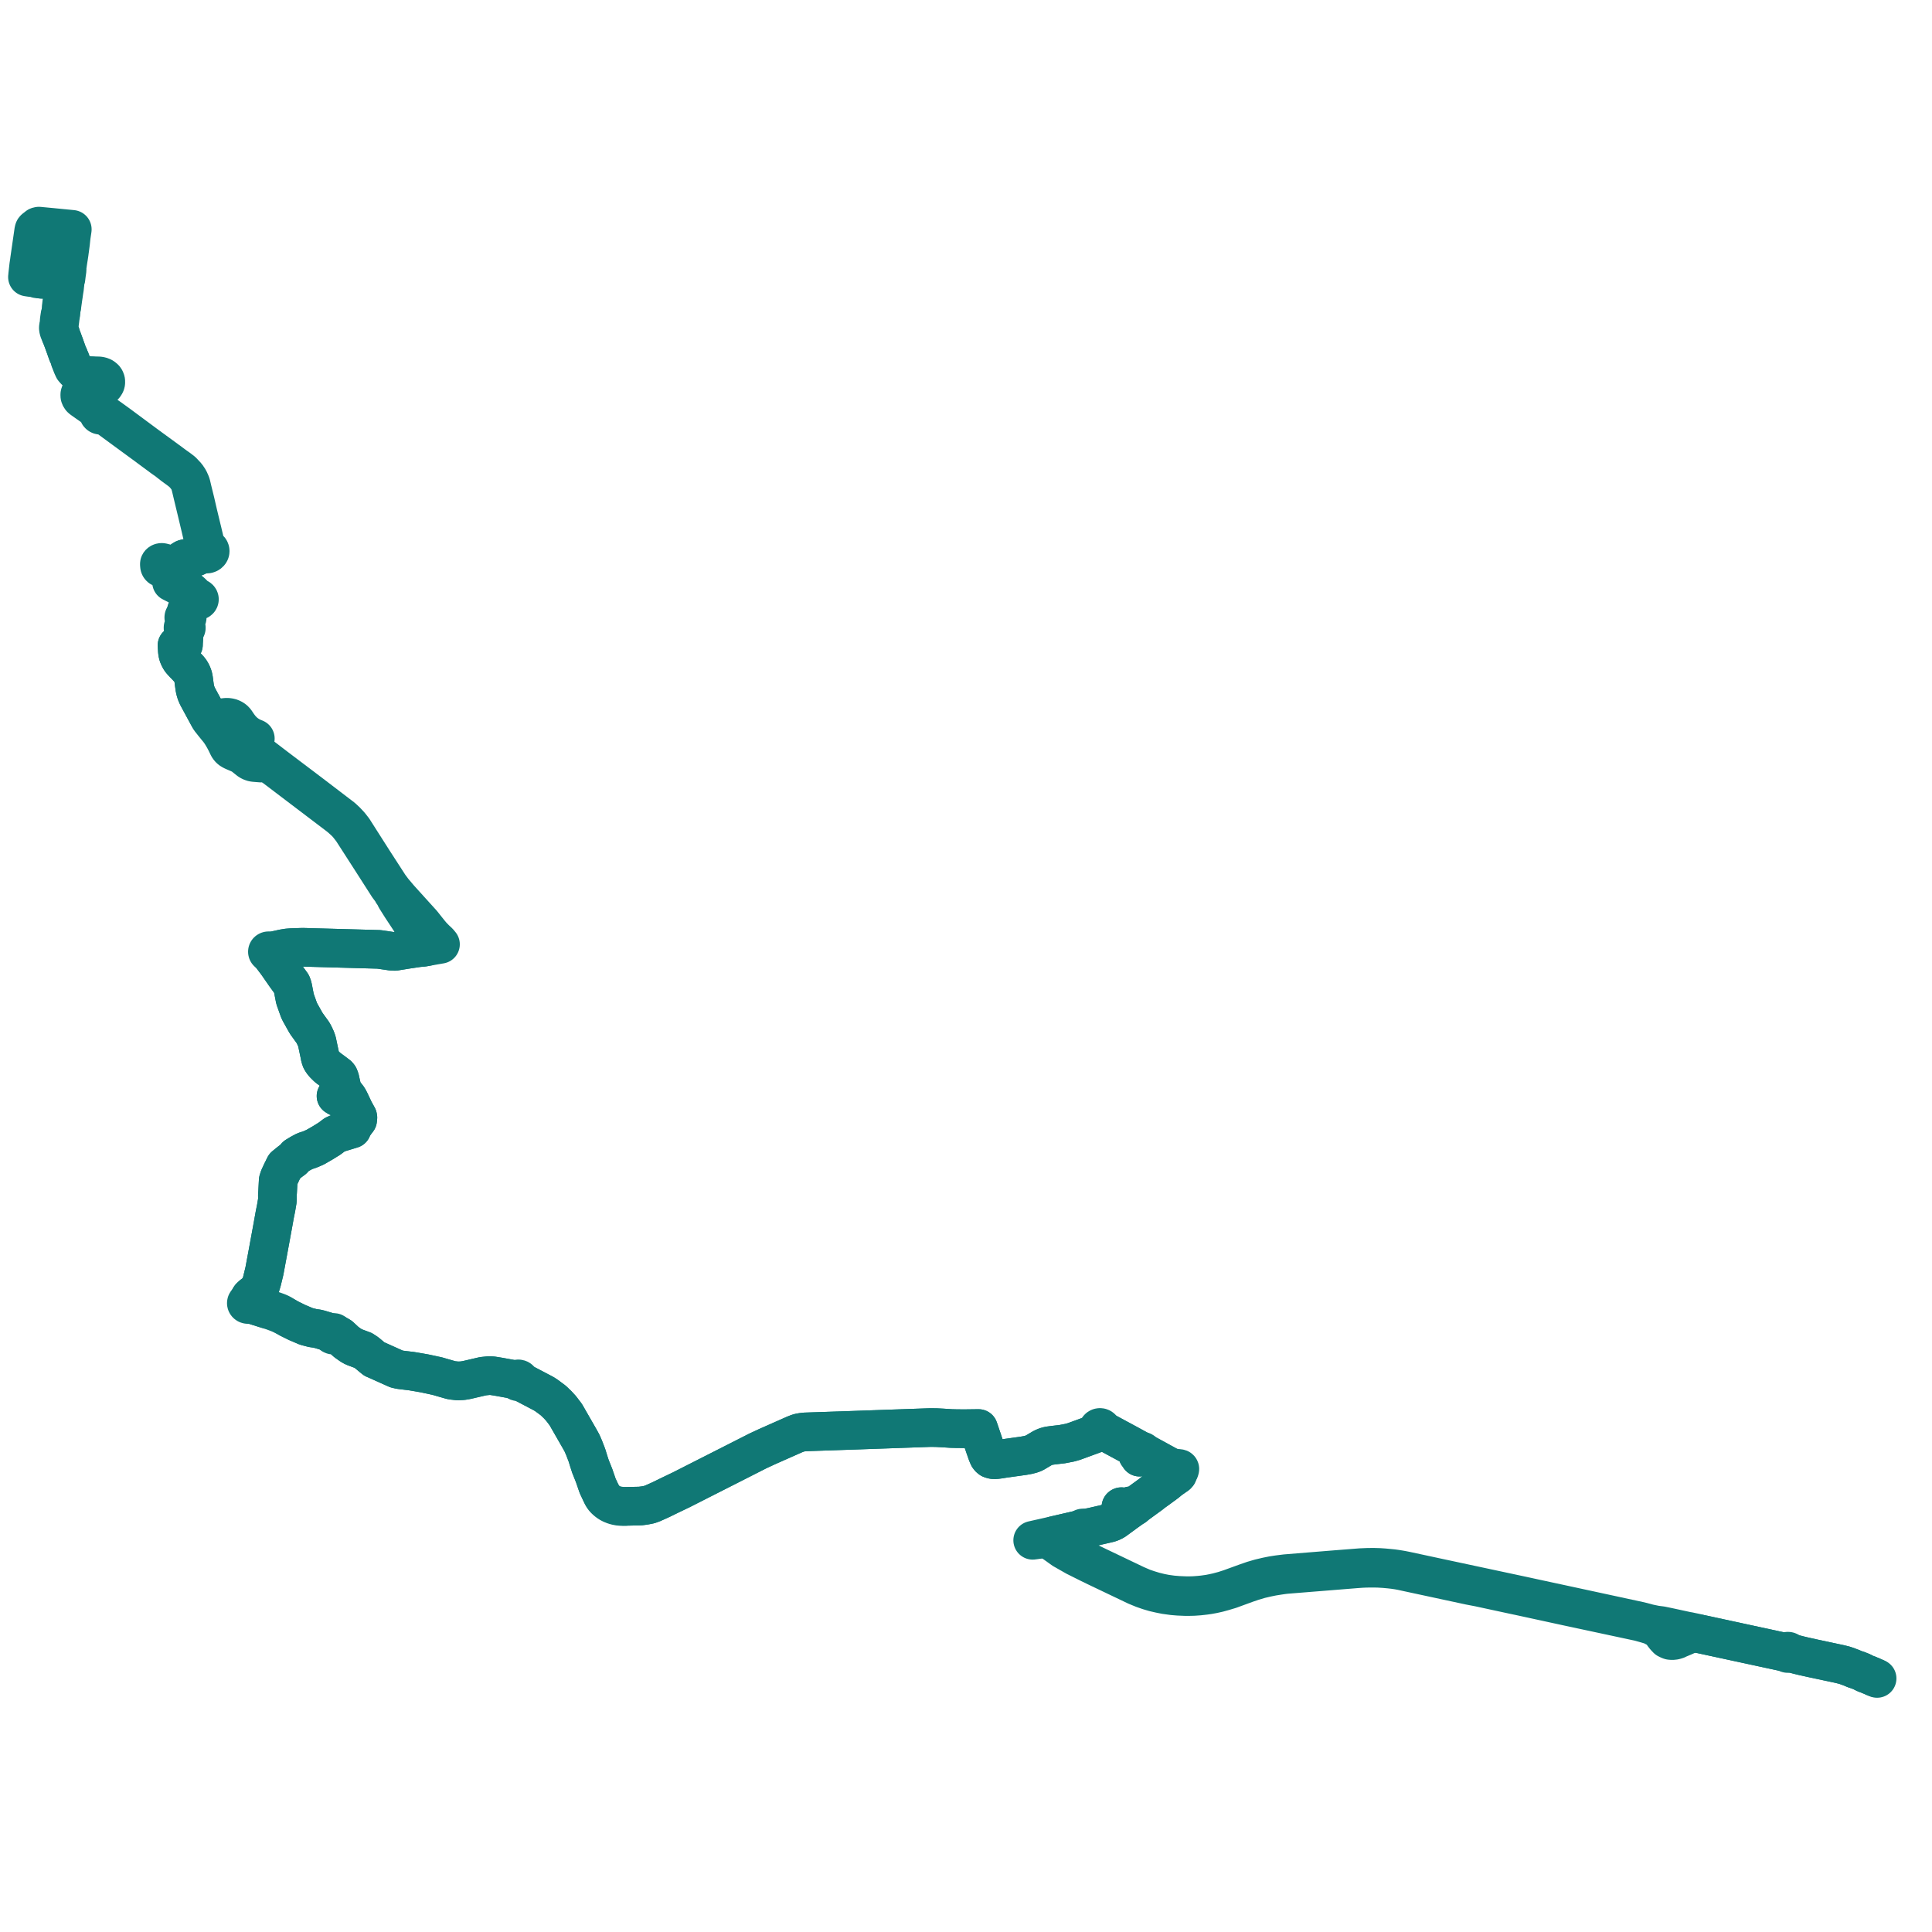     
<svg width="1407.796" height="1407.796" version="1.1"
     xmlns="http://www.w3.org/2000/svg">

  <title>Plan de ligne</title>
  <desc>Du 2025-01-06 au 9999-01-01</desc>

<path d='M 30.039 203.454 L 27.001 203.145 L 25.836 202.612 L 23.052 202.308 L 21.712 202.138 L 20 201.87 L 20.09 201.285 L 20.122 200.628 L 20.137 200.406 L 20.344 198.57 L 20.721 195.227 L 20.931 193.369 L 21.391 190.353 L 21.523 189.241 L 21.566 188.947 L 21.592 188.764 L 21.7 188.018 L 22.871 179.905 L 22.932 179.482 L 23.216 177.518 L 23.829 173.271 L 23.889 172.858 L 24.238 170.439 L 24.436 169.067 L 24.599 167.937 L 24.725 167.517 L 24.882 167.113 L 25.294 166.66 L 25.815 166.282 L 27.091 165.268 L 27.421 164.999 L 27.857 164.855 L 28.376 164.769 L 28.699 164.8 L 28.898 164.819 L 31.608 165.077 L 32.384 165.151 L 32.697 165.181 L 33.865 165.293 L 35.78 165.475 L 36.583 165.551 L 37.049 165.592 L 38.019 165.684 L 38.75 165.76 L 44.179 166.291 L 45.104 166.388 L 46.13 166.482 L 46.738 166.541 L 49.069 166.769 L 50.696 166.928 L 51.045 166.962 L 51.314 166.988 L 52.681 167.122 L 52.532 168.197 L 52.506 168.38 L 51.923 172.234 L 51.87 172.722 L 51.731 174.009 L 51.529 175.882 L 51.466 176.526 L 51.267 178.111 L 50.777 181.885 L 50.687 182.496 L 50.598 183.095 L 50.503 183.892 L 50.444 184.388 L 49.97 187.532 L 50.503 183.892 L 50.444 184.388 L 49.97 187.532 L 49.866 188.127 L 49.328 191.619 L 48.884 194.769 L 48.849 195.008 L 48.771 195.561 L 48.882 196.136 L 48.908 196.478 L 48.909 196.595 L 48.885 196.76 L 48.427 199.998 L 48.137 202.344 L 48.116 202.501 L 48.094 202.785 L 47.973 203.092 L 47.673 203.405 L 47.619 203.792 L 47.589 204.009 L 47.582 204.057 L 47.505 204.575 L 47.512 205.263 L 47.463 205.612 L 47.437 205.855 L 46.992 210.016 L 46.673 211.915 L 46.385 213.954 L 46.377 214.01 L 46.324 214.447 L 45.92 217.103 L 45.396 220.864 L 45.301 221.541 L 45.059 223.285 L 44.97 223.655 L 44.829 224.015 L 44.217 228.363 L 44.269 228.849 L 44.227 229.287 L 43.907 231.312 L 43.62 233.77 L 43.477 234.603 L 43.211 235.432 L 42.997 236.864 L 42.91 237.311 L 42.918 238.795 L 43.016 239.739 L 43.21 240.527 L 43.667 241.81 L 44.041 242.664 L 44.078 242.788 L 44.239 243.335 L 44.391 243.794 L 44.429 244.004 L 44.488 244.338 L 44.587 244.895 L 45.35 246.828 L 46.787 250.721 L 47.099 251.574 L 49.161 257.388 L 49.26 257.666 L 49.502 258.2 L 50.226 259.743 L 50.314 259.992 L 50.906 261.693 L 51.413 262.435 L 53.274 267.301 L 53.468 267.808 L 54.091 268.749 L 54.825 269.551 L 55.684 270.489 L 57.687 271.96 L 59.606 272.823 L 61.766 273.278 L 64.386 273.592 L 66.707 273.726 L 67.494 273.711 L 68.654 273.812 L 71.785 273.89 L 72.561 273.969 L 73.323 274.128 L 74.153 274.381 L 74.845 274.703 L 75.559 275.225 L 76.203 275.792 L 76.613 276.371 L 76.884 276.973 L 77.055 277.533 L 77.11 278.249 L 77.061 279.013 L 76.851 279.709 L 76.498 280.359 L 76.021 281.009 L 75.313 281.597 L 74.391 282.152 L 73.552 282.435 L 71.137 283.022 L 66.48 283.952 L 65.629 284.123 L 62.788 284.708 L 62.174 284.936 L 61.579 285.289 L 60.976 285.69 L 60.276 286.409 L 59.862 287.172 L 59.694 288.036 L 59.709 288.723 L 59.861 289.335 L 60.15 289.947 L 60.705 290.633 L 63.409 292.574 L 69.15 296.655 L 71.798 299.008 L 72.668 299.687 L 73.044 299.98 L 73.46 299.95 L 73.872 300.005 L 74.254 300.143 L 74.57 300.347 L 74.815 300.609 L 74.972 300.91 L 75.034 301.254 L 74.982 301.599 L 75.356 301.783 L 77.048 302.613 L 77.636 302.967 L 77.962 303.164 L 80.218 304.734 L 86.413 309.215 L 107.797 325.07 L 108.665 325.682 L 109.652 326.422 L 110.247 326.856 L 112.932 328.812 L 116.726 331.576 L 119.242 333.409 L 119.684 333.731 L 120.826 334.563 L 122.05 335.49 L 123.023 336.164 L 123.829 336.767 L 124.58 337.334 L 125.03 337.664 L 126.327 338.634 L 127.657 339.608 L 130.281 341.47 L 131.585 342.472 L 132.751 343.359 L 133.067 343.661 L 135.994 346.784 L 137.749 349.392 L 138.468 350.994 L 138.911 351.983 L 139.296 353.072 L 140.325 357.432 L 141.783 363.344 L 142.383 365.78 L 143.709 371.584 L 144.322 374.221 L 144.513 375.013 L 144.688 375.739 L 146.693 384.074 L 146.987 385.296 L 147.341 386.703 L 148.436 391.346 L 149.77 396.998 L 149.855 397.293 L 149.972 397.717 L 150.174 398.27 L 150.666 399.029 L 150.796 399.221 L 150.952 399.42 L 151.247 399.482 L 151.642 399.607 L 152.008 399.78 L 152.336 399.999 L 152.617 400.256 L 152.845 400.545 L 153.014 400.861 L 153.12 401.193 L 153.16 401.577 L 153.138 401.763 L 153.116 401.96 L 152.989 402.331 L 152.783 402.679 L 152.506 402.991 L 152.165 403.259 L 151.876 403.426 L 151.195 403.666 L 150.581 403.745 L 149.962 403.708 L 149.584 403.627 L 149.226 403.501 L 148.893 403.336 L 148.654 403.2 L 148.272 403.234 L 147.699 403.237 L 146.272 404.032 L 143.574 405.422 L 143.115 405.65 L 142.499 405.906 L 141.87 406.107 L 139.308 406.48 L 138.806 406.554 L 135.826 406.847 L 134.916 407.013 L 134.226 407.25 L 133.784 407.467 L 133.292 407.804 L 132.586 408.58 L 132.414 408.769 L 132.084 409.251 L 131.726 410.087 L 131.548 410.599 L 131.428 410.945 L 130.819 412.947 L 130.566 413.62 L 130.207 414.193 L 130.032 414.62 L 129.787 415.274 L 129.273 416.652 L 128.7 418.116 L 128.691 418.579 L 128.193 420.024 L 127.58 421.126 L 127.378 421.428 L 127.077 421.88 L 126.524 422.707 L 126.571 423.176 L 126.595 423.407 L 126.655 423.638 L 126.782 423.856 L 126.944 424.073 L 127.152 424.273 L 127.417 424.485 L 127.975 424.838 L 128.569 425.202 L 135.232 428.6 L 136.27 429.188 L 137.227 429.798 L 138.171 430.475 L 139.061 431.196 L 140.144 432.196 L 140.529 432.586 L 141.175 433.24 L 142.925 435.071 L 143.142 435.241 L 143.344 435.36 L 143.531 435.467 L 143.753 435.555 L 143.995 435.631 L 144.185 435.687 L 144.508 435.748 L 144.803 435.878 L 145.044 436.066 L 145.215 436.3 L 145.303 436.562 L 145.307 436.784 L 145.252 437.002 L 145.069 437.289 L 144.784 437.515 L 144.425 437.656 L 144.059 437.699 L 143.693 437.652 L 143.262 437.72 L 142.423 437.851 L 140.799 439.083 L 140.344 439.428 L 138.725 440.742 L 137.749 441.789 L 137.516 442.065 L 136.916 442.896 L 136.192 444.147 L 135.739 445.41 L 135.605 446.389 L 135.685 448.211 L 135.985 449.177 L 136.144 449.316 L 136.27 449.476 L 136.355 449.652 L 136.404 449.931 L 136.356 450.211 L 136.214 450.469 L 136.011 450.669 L 135.752 450.82 L 135.423 451.586 L 135.319 451.885 L 134.924 453.104 L 134.794 454.383 L 134.8 454.956 L 134.871 455.466 L 134.97 455.817 L 135.04 456.064 L 135.377 456.741 L 135.537 456.885 L 135.659 457.051 L 135.759 457.322 L 135.76 457.604 L 135.661 457.874 L 135.501 458.083 L 135.281 458.252 L 135.016 458.373 L 134.375 459.805 L 134.201 461 L 133.992 464.247 L 133.722 468.442 L 133.681 469.798 L 128.981 470.277 L 129.12 472.379 L 129.225 474.147 L 129.318 475.002 L 129.408 475.681 L 129.6 476.564 L 129.867 477.527 L 130.393 478.771 L 130.902 479.786 L 131.454 480.706 L 132.083 481.553 L 133.115 482.708 L 135.697 485.383 L 136.587 486.342 L 137.656 487.485 L 138.509 488.548 L 139.062 489.392 L 139.611 490.328 L 140.132 491.509 L 140.535 492.557 L 140.832 493.612 L 141.056 494.821 L 141.266 496.347 L 141.444 497.773 L 141.901 501.094 L 142.325 503.081 L 142.929 505.081 L 143.887 507.311 L 147.596 514.178 L 148.355 515.577 L 151.374 521.146 L 152.539 523.281 L 152.763 523.612 L 154.081 523.609 L 154.912 523.632 L 155.85 523.603 L 158.066 523.482 L 162.286 522.959 L 162.926 522.881 L 163.663 522.792 L 164.147 522.733 L 164.474 522.694 L 165.071 522.659 L 165.889 522.684 L 166.386 522.723 L 167.657 522.964 L 168.438 523.212 L 169.326 523.637 L 169.895 523.96 L 170.513 524.392 L 171.11 524.938 L 171.777 525.738 L 172.609 526.998 L 173.752 528.65 L 174.846 530.111 L 176.182 531.699 L 177.396 532.873 L 178.306 533.708 L 179.549 534.692 L 181.254 535.849 L 183.407 537.034 L 183.908 537.254 L 186.051 538.142 L 185.861 538.646 L 184.492 544.852 L 184.482 545.219 L 184.597 545.602 L 184.768 545.893 L 185.07 546.209 L 189.012 549.783 L 200.639 558.689 L 209.846 565.65 L 216.208 570.461 L 219.06 572.617 L 229.157 580.27 L 249.443 595.765 L 252.015 598.145 L 254.839 601.123 L 257.497 604.51 L 271.962 627.219 L 283.743 645.439 L 286.51 649.147 L 291.075 654.545 L 293.358 657.068 L 307.657 672.872 L 312.787 679.334 L 314.904 681.854 L 317.396 684.402 L 318.444 685.37 L 319.613 686.45 L 320.97 688.092 L 319.106 688.414 L 318.487 688.522 L 317.586 688.678 L 315.894 688.972 L 310.935 689.831 L 308.282 690.291 L 306.43 690.436 L 304.45 690.644 L 296.635 691.805 L 287.712 693.241 L 285.319 693.128 L 276.157 691.785 L 267.7 691.551 L 245.442 690.935 L 244.984 690.922 L 230.422 690.519 L 222.995 690.313 L 220.554 690.246 L 212.376 690.501 L 209.426 690.741 L 206.401 691.242 L 198.732 692.933 L 197.41 693.401 L 196.548 693.732 L 196.46 693.883 L 196.33 694.013 L 196.408 694.599 L 196.581 695.013 L 199.61 699.021 L 202.005 702.19 L 207.761 710.502 L 212.508 717.034 L 212.979 718.217 L 213.367 719.644 L 214.993 728.012 L 215.438 729.216 L 216.701 732.772 L 217.885 736.079 L 218.723 737.787 L 222.635 744.786 L 223.476 746.16 L 223.859 746.665 L 228.062 752.503 L 229.104 754.453 L 230.25 756.954 L 230.952 758.976 L 232.979 768.585 L 233.305 770.331 L 233.918 772.182 L 234.346 772.9 L 234.92 773.863 L 236.211 775.41 L 238.662 777.827 L 243.025 781.044 L 246.324 783.564 L 246.964 784.384 L 247.626 785.995 L 247.895 787.246 L 248.658 790.62 L 249.252 793.245 L 248.145 793.459 L 247.918 793.528 L 247.617 793.639 L 247.435 793.745 L 247.243 793.873 L 247.118 794.016 L 246.981 794.228 L 246.913 794.43 L 246.879 794.661 L 246.885 794.835 L 246.925 795.061 L 246.986 795.221 L 247.069 795.372 L 247.397 795.967 L 247.488 796.168 L 247.527 796.374 L 247.488 796.538 L 247.405 796.731 L 247.775 796.869 L 247.999 797.002 L 248.146 797.163 L 248.223 797.274 L 248.275 797.491 L 248.283 797.728 L 248.205 797.965 L 248.085 798.167 L 247.81 798.398 L 247.327 798.65 L 246.482 799.092 L 245.979 799.355 L 245.838 799.201 L 244.857 798.643 L 245.24 798.18 L 245.397 797.98 L 245.569 797.865 L 245.764 797.762 L 246.962 797.202 L 247.164 797.075 L 247.314 796.905 L 247.405 796.731 L 247.488 796.538 L 247.527 796.374 L 247.488 796.168 L 247.397 795.967 L 246.986 795.221 L 246.925 795.061 L 246.885 794.835 L 246.879 794.661 L 246.913 794.43 L 246.981 794.228 L 247.118 794.016 L 247.243 793.873 L 247.435 793.745 L 247.617 793.639 L 247.918 793.528 L 248.145 793.459 L 249.252 793.245 L 249.468 793.898 L 249.713 794.638 L 250.609 796.057 L 253.831 800.252 L 255.085 802.686 L 255.601 803.797 L 256.931 806.61 L 257.866 808.59 L 258.412 809.668 L 260.68 813.765 L 260.798 814.461 L 260.604 816.078 L 258.772 818.469 L 257.593 820.249 L 256.858 821.373 L 256.437 822.646 L 252.887 823.73 L 246.303 825.74 L 243.883 826.838 L 240.03 829.739 L 235.06 832.821 L 229.551 835.992 L 229.15 836.163 L 225.872 837.555 L 225.301 837.773 L 222.146 838.803 L 218.779 840.602 L 215.71 842.469 L 213.699 844.762 L 211.32 846.515 L 207.434 849.673 L 206.963 850.581 L 206.444 851.727 L 205.589 853.377 L 203.459 857.938 L 202.725 860.213 L 202.583 862.807 L 202.273 868.74 L 202.12 870.565 L 202.155 874.563 L 201.198 880.194 L 200.269 884.795 L 198.763 893.221 L 195.331 911.859 L 192.676 926.146 L 190.858 933.646 L 190.026 936.38 L 189.334 938.11 L 187.959 940.194 L 186.595 941.613 L 183.831 943.728 L 182.365 945.085 L 181.984 945.675 L 181.523 946.388 L 181.072 947.466 L 180.826 948.583 L 181.172 948.655 L 181.477 948.805 L 181.716 949.02 L 181.866 949.283 L 181.917 949.571 L 181.861 949.857 L 183.841 950.658 L 185.327 951.122 L 192.72 953.433 L 193.485 953.678 L 193.937 953.821 L 194.216 953.89 L 195.234 953.984 L 196.949 954.384 L 198.768 954.896 L 200.311 955.418 L 201.6 955.894 L 202.617 956.269 L 204.152 956.938 L 205.545 957.68 L 206.421 958.22 L 208.88 959.747 L 210.556 960.721 L 216.347 963.589 L 217.825 964.219 L 223.181 966.504 L 227.698 967.679 L 231.172 968.197 L 232.91 968.62 L 238.758 970.359 L 241.812 971.522 L 242.287 971.102 L 242.817 970.915 L 243.396 970.957 L 243.773 971.179 L 244.037 971.545 L 244.103 972.106 L 246.454 972.902 L 247.908 973.792 L 252.309 977.882 L 255.784 980.327 L 257.811 981.456 L 260.11 982.322 L 261.691 982.914 L 264.528 983.949 L 266.544 985.244 L 267.771 986.158 L 270.84 988.745 L 272.751 990.296 L 273.623 990.665 L 274.199 990.908 L 288.883 997.502 L 291.26 998.058 L 293.55 998.365 L 299.764 999.096 L 304.588 999.906 L 309.251 1000.727 L 313.256 1001.574 L 318.744 1002.764 L 321.547 1003.587 L 329.127 1005.762 L 333.499 1006.232 L 337.081 1006.077 L 340.038 1005.584 L 351.995 1002.802 L 356.555 1002.342 L 358.77 1002.473 L 361.021 1002.817 L 363.811 1003.276 L 372.575 1004.879 L 374.538 1005.079 L 375.514 1005.15 L 376.305 1005.119 L 376.802 1004.99 L 377.077 1004.849 L 377.386 1004.767 L 377.71 1004.75 L 377.978 1004.787 L 378.229 1004.868 L 378.456 1004.99 L 378.645 1005.147 L 378.791 1005.333 L 378.885 1005.539 L 378.921 1005.713 L 378.921 1005.89 L 379.481 1006.514 L 380.432 1007.167 L 381.436 1007.809 L 387.138 1010.8 L 396.156 1015.53 L 398.355 1016.942 L 403.138 1020.502 L 406.352 1023.586 L 408.876 1026.338 L 412.273 1030.803 L 414.823 1035.252 L 416.535 1038.239 L 422.338 1048.348 L 424.156 1051.643 L 425.634 1055.085 L 427.639 1060.291 L 429.121 1065.057 L 430.223 1068.464 L 431.018 1070.459 L 432.947 1075.303 L 433.12 1075.806 L 435.475 1082.66 L 438.089 1088.233 L 439.043 1089.674 L 439.599 1090.567 L 440.587 1091.853 L 441.86 1093.118 L 442.997 1094.052 L 444.975 1095.287 L 446.705 1096.08 L 447.702 1096.417 L 449.053 1096.873 L 451.425 1097.315 L 453.057 1097.506 L 454.725 1097.566 L 456.564 1097.628 L 465.831 1097.43 L 466.841 1097.375 L 469.626 1097.013 L 472.062 1096.55 L 473.213 1096.309 L 475.435 1095.512 L 479.455 1093.722 L 482.05 1092.524 L 487.917 1089.658 L 496.448 1085.565 L 552.388 1057.176 L 558.904 1054.151 L 578.905 1045.291 L 580.868 1044.524 L 582.054 1044.103 L 583.146 1043.862 L 584.479 1043.636 L 586.584 1043.393 L 621.896 1042.194 L 677.813 1040.222 L 681.987 1040.262 L 686.644 1040.493 L 692.914 1040.906 L 697.397 1041.026 L 701.163 1041.045 L 703.187 1041.056 L 713.049 1040.931 L 715.105 1047.004 L 717.25 1053.342 L 719.329 1059.291 L 719.79 1060.359 L 720.251 1061.427 L 720.958 1062.353 L 721.822 1063.074 L 722.128 1063.18 L 722.818 1063.419 L 723.831 1063.63 L 725.56 1063.645 L 727.821 1063.368 L 731.526 1062.78 L 735.345 1062.245 L 736.174 1062.129 L 745.823 1060.778 L 749.02 1060.201 L 751.575 1059.535 L 752.928 1059.042 L 753.871 1058.599 L 759.883 1055.041 L 762.052 1054.094 L 764.307 1053.491 L 767.634 1053.045 L 774.041 1052.305 L 779.561 1051.232 L 782.573 1050.375 L 793.145 1046.507 L 797.154 1045.046 L 799.228 1043.559 L 800.012 1042.789 L 800.748 1042.258 L 800.431 1042.029 L 800.212 1041.735 L 800.109 1041.4 L 800.132 1041.056 L 800.293 1040.716 L 800.576 1040.433 L 800.954 1040.236 L 801.388 1040.145 L 801.821 1040.166 L 802.226 1040.292 L 802.566 1040.512 L 802.766 1040.741 L 802.893 1041.001 L 802.939 1041.279 L 803.263 1041.654 L 803.699 1042.33 L 809.012 1045.213 L 821.249 1051.813 L 825.363 1054.06 L 829.872 1056.519 L 830.103 1056.646 L 830.844 1057.049 L 832.172 1057.464 L 832.373 1057.451 L 832.568 1057.49 L 832.752 1057.587 L 832.886 1057.728 L 832.954 1057.897 L 832.947 1058.074 L 832.867 1058.24 L 832.723 1058.374 L 832.532 1058.46 L 832.316 1058.49 L 831.566 1058.915 L 830.958 1059.39 L 831.773 1061.433 L 831.503 1061.502 L 831.087 1061.609 L 830.682 1061.713 L 830.358 1061.796 L 830.247 1061.507 L 830.11 1061.154 L 829.823 1060.416 L 828.992 1059.85 L 829.385 1059.31 L 830.133 1059.431 L 830.958 1059.39 L 831.566 1058.915 L 831.778 1058.246 L 831.738 1058.171 L 831.699 1058.096 L 831.682 1057.932 L 831.727 1057.773 L 831.832 1057.633 L 831.985 1057.527 L 832.172 1057.464 L 832.373 1057.451 L 832.568 1057.49 L 832.752 1057.587 L 832.886 1057.728 L 832.954 1057.897 L 833.738 1058.648 L 844.096 1064.299 L 845.44 1065.047 L 846.286 1065.517 L 847.272 1066.047 L 849.606 1067.328 L 851.277 1068.232 L 852.215 1068.688 L 853.024 1069.026 L 853.97 1069.327 L 854.396 1069.418 L 857.661 1070.112 L 858.818 1070.352 L 858.847 1070.282 L 858.886 1070.221 L 858.939 1070.161 L 859.004 1070.115 L 859.082 1070.085 L 859.166 1070.065 L 859.271 1070.065 L 859.372 1070.081 L 859.46 1070.102 L 859.541 1070.134 L 859.612 1070.183 L 859.665 1070.239 L 859.702 1070.302 L 859.724 1070.369 L 859.725 1070.451 L 859.709 1070.535 L 859.555 1071.062 L 859.467 1071.337 L 859.436 1071.419 L 859.389 1071.485 L 859.321 1071.538 L 859.25 1071.575 L 859.164 1071.603 L 859.071 1071.618 L 858.982 1071.619 L 858.893 1071.61 L 858.677 1072.445 L 858.245 1073.879 L 858.136 1074.141 L 858.086 1074.21 L 857.973 1074.365 L 857.788 1074.542 L 857.479 1074.815 L 857.11 1075.095 L 856.681 1075.361 L 852.9 1078.015 L 852.563 1078.259 L 852.394 1078.407 L 852.016 1078.701 L 850.161 1080.254 L 849.458 1080.78 L 848.093 1081.812 L 847.597 1082.159 L 843.682 1085.023 L 841.888 1086.315 L 839.744 1087.859 L 838.722 1088.735 L 828.887 1095.902 L 828.212 1096.367 L 827.988 1096.449 L 827.546 1096.832 L 827.239 1097.155 L 826.968 1097.516 L 826.888 1097.65 L 826.768 1097.763 L 826.616 1097.845 L 826.442 1097.893 L 826.258 1097.9 L 826.08 1097.869 L 825.909 1097.796 L 825.772 1097.687 L 825.676 1097.552 L 825.63 1097.399 L 825.638 1097.244 L 824.728 1097.193 L 824.214 1097.213 L 823.526 1097.664 L 821.354 1099.233 L 820.126 1100.134 L 819.797 1100.334 L 819.628 1100.393 L 819.118 1100.698 L 818.946 1100.714 L 818.804 1100.705 L 818.62 1100.644 L 818.471 1100.556 L 817.997 1100.141 L 817.231 1099.518 L 817.228 1099.427 L 817.282 1099.279 L 817.187 1099.24 L 817.112 1099.184 L 817.058 1099.126 L 817.022 1099.059 L 816.907 1098.769 L 816.755 1098.387 L 816.738 1098.303 L 816.746 1098.225 L 816.764 1098.158 L 816.797 1098.087 L 816.837 1098.024 L 816.896 1097.97 L 816.964 1097.921 L 817.055 1097.884 L 817.147 1097.868 L 817.238 1097.871 L 817.337 1097.885 L 817.438 1097.916 L 817.514 1097.956 L 817.578 1098.006 L 817.637 1098.06 L 817.677 1098.13 L 817.934 1098.813 L 817.953 1098.891 L 817.957 1098.97 L 817.934 1099.045 L 818.638 1099.634 L 818.883 1099.835 L 819.059 1099.919 L 819.25 1099.988 L 819.431 1100.008 L 819.613 1099.968 L 819.857 1099.874 L 820.659 1099.321 L 821.122 1099.002 L 823.421 1097.39 L 823.743 1097.256 L 824.074 1097.226 L 824.214 1097.213 L 824.728 1097.193 L 825.336 1097.227 L 825.638 1097.244 L 825.701 1097.091 L 825.816 1096.959 L 825.971 1096.859 L 826.156 1096.8 L 826.354 1096.786 L 826.557 1096.822 L 826.739 1096.905 L 826.881 1097.029 L 826.971 1097.182 L 827.001 1097.348 L 826.968 1097.516 L 826.888 1097.65 L 826.768 1097.763 L 826.616 1097.845 L 826.442 1097.893 L 826.258 1097.9 L 826.08 1097.869 L 825.968 1098.054 L 824.999 1098.741 L 820.773 1101.754 L 820.264 1102.122 L 818.308 1103.577 L 817.832 1103.924 L 816.767 1104.69 L 816.044 1105.211 L 815.369 1105.708 L 813.209 1107.298 L 811.874 1108.249 L 810.335 1109.014 L 808.73 1109.654 L 807.982 1109.846 L 807.006 1110.096 L 797.998 1112.162 L 795.979 1112.625 L 790.713 1113.654 L 789.741 1113.86 L 789.734 1114.016 L 789.671 1114.163 L 789.559 1114.289 L 789.406 1114.382 L 789.225 1114.436 L 789.013 1114.442 L 788.809 1114.392 L 788.636 1114.291 L 788.512 1114.151 L 775.489 1117.155 L 768.281 1118.817 L 769.731 1120.906 L 772.877 1125.355 L 775.662 1127.786 L 779.184 1130.415 L 782.018 1132.5 L 783.314 1133.268 L 784.375 1133.896 L 794.784 1138.964 L 798.926 1140.965 L 808.383 1145.485 L 827.718 1154.727 L 832.99 1156.999 L 836.98 1158.358 L 841.141 1159.622 L 845.408 1160.668 L 849.421 1161.464 L 854.218 1162.13 L 858.822 1162.505 L 863.605 1162.703 L 866.505 1162.732 L 869.286 1162.671 L 869.575 1162.654 L 870.923 1162.573 L 873.822 1162.354 L 876.603 1162.076 L 881.019 1161.463 L 883.839 1160.908 L 886.995 1160.219 L 891.148 1159.119 L 891.57 1159.003 L 891.898 1158.913 L 893.92 1158.255 L 896.295 1157.487 L 907.725 1153.33 L 912.979 1151.511 L 917.958 1150.053 L 923.112 1148.836 L 927.341 1147.985 L 931.461 1147.352 L 936.759 1146.687 L 973.179 1143.727 L 975.832 1143.519 L 991.412 1142.295 L 996.437 1142.087 L 999.084 1142.052 L 1001.752 1142.059 L 1005.116 1142.16 L 1008.477 1142.385 L 1012.056 1142.716 L 1014.861 1142.997 L 1017.215 1143.321 L 1019.861 1143.743 L 1021.809 1144.084 L 1024.642 1144.652 L 1046.792 1149.416 L 1053.584 1150.871 L 1062.43 1152.762 L 1097.265 1160.208 L 1103.441 1161.528 L 1109.092 1162.735 L 1118.975 1164.879 L 1141.692 1169.775 L 1144.012 1170.275 L 1166.812 1175.199 L 1194.948 1181.275 L 1201.346 1182.96 L 1206.414 1184.016 L 1210.623 1184.553 L 1216.217 1185.718 L 1229.424 1188.578 L 1230.441 1188.722 L 1231.738 1188.998 L 1235.767 1189.853 L 1236.215 1189.958 L 1236.833 1190.105 L 1238.015 1190.434 L 1252.959 1193.662 L 1283.543 1200.267 L 1292.102 1202.116 L 1294.538 1202.642 L 1298.903 1203.585 L 1300.609 1203.747 L 1301.914 1203.593 L 1301.974 1203.505 L 1302.197 1203.328 L 1302.47 1203.214 L 1302.773 1203.169 L 1303.077 1203.199 L 1303.359 1203.299 L 1303.609 1203.477 L 1303.778 1203.711 L 1303.823 1203.881 L 1304.576 1204.287 L 1305.901 1204.791 L 1308.317 1205.408 L 1310.385 1205.949 L 1314.152 1206.86 L 1321.431 1208.472 L 1322.283 1208.653 L 1325.793 1209.395 L 1331.577 1210.629 L 1338.548 1212.118 L 1340.487 1212.533 L 1344.004 1213.407 L 1345.645 1213.967 L 1346.066 1214.111 L 1346.697 1214.325 L 1347.625 1214.696 L 1349.632 1215.449 L 1350.699 1215.937 L 1351.56 1216.295 L 1353.935 1217.065 L 1357.014 1218.303 L 1358.338 1219.075 L 1359.235 1219.452 L 1360.146 1219.831 L 1361.07 1220.14 L 1362.745 1220.859 L 1363.633 1221.19 L 1364.828 1221.753 L 1365.897 1222.212 L 1366.51 1222.475' fill='transparent' stroke='#107875' stroke-linecap='round' stroke-linejoin='round' stroke-width='28.156'/><path d='M 30.039 203.454 L 31.265 203.573 L 32.774 203.602 L 35.228 203.65 L 36.942 203.759 L 38.183 203.837 L 41.022 204.017 L 42.946 204.219 L 44.004 204.33 L 45.485 204.434 L 46.199 204.484 L 46.436 204.501 L 46.708 204.519 L 47.505 204.575 L 47.249 204.774 L 47.098 204.936 L 47.008 205.069 L 46.951 205.193 L 46.901 205.394 L 46.882 205.547 L 46.708 207.018 L 46.66 207.423 L 46.309 210.005 L 46.186 211.752 L 45.972 213.634 L 45.96 213.721 L 45.884 214.336 L 45.68 215.747 L 45.179 219.029 L 44.882 221.498 L 44.689 223.279 L 44.722 223.636 L 44.829 224.015 L 44.217 228.363 L 43.961 228.778 L 43.825 229.197 L 43.514 230.817 L 43.501 231.029 L 43.432 231.464 L 43.366 231.896 L 43.287 232.516 L 43.162 233.493 L 43.154 233.61 L 43.122 234.122 L 43.173 234.806 L 43.211 235.432 L 42.997 236.864 L 42.91 237.311 L 42.739 237.723 L 42.591 238.284 L 42.533 238.499 L 42.518 238.756 L 42.503 239.006 L 42.611 239.757 L 42.739 240.411 L 43.016 241.273 L 43.557 242.558 L 43.642 242.761 L 43.681 242.871 L 43.862 243.378 L 44.05 243.875 L 44.587 244.895 L 45.35 246.828 L 46.787 250.721 L 47.099 251.574 L 48.689 256.057 L 49.161 257.388 L 49.26 257.666 L 49.502 258.2 L 50.226 259.743 L 50.314 259.992 L 50.906 261.693 L 50.966 262.388 L 51.454 263.652 L 52.475 266.293 L 53.551 268.679 L 54.499 269.751 L 55.053 270.377 L 55.459 270.729 L 57.708 272.317 L 59.753 273.271 L 61.687 273.681 L 63.208 274.068 L 65.382 274.268 L 66.127 274.271 L 66.736 274.274 L 67.053 274.302 L 68.533 274.36 L 71.721 274.51 L 73.047 274.632 L 73.814 274.888 L 74.521 275.254 L 75.168 275.732 L 75.667 276.187 L 76.004 276.731 L 76.23 277.32 L 76.389 277.882 L 76.414 278.576 L 76.145 279.601 L 75.848 280.164 L 75.481 280.625 L 74.865 281.16 L 74.067 281.604 L 73.346 281.915 L 70.209 282.56 L 65.283 283.517 L 62.45 284.083 L 61.055 284.412 L 60.07 284.849 L 59.389 285.303 L 58.848 285.825 L 58.504 286.281 L 58.306 286.796 L 58.145 287.408 L 58.13 288.153 L 58.182 288.645 L 58.331 289.115 L 58.625 289.685 L 59.059 290.255 L 59.732 290.841 L 62.913 293.088 L 69.486 297.695 L 71.343 299.55 L 71.575 299.85 L 71.77 300.215 L 71.959 300.651 L 71.79 301.06 L 71.793 301.491 L 71.966 301.898 L 72.293 302.238 L 72.737 302.475 L 73.252 302.584 L 73.783 302.552 L 74.01 302.494 L 74.231 302.406 L 74.888 302.504 L 75.044 302.528 L 75.6 302.659 L 76.7 303.204 L 77.479 303.623 L 78.18 303.991 L 79.075 304.559 L 79.695 305.012 L 80.518 305.614 L 83.148 307.558 L 95.777 316.82 L 104.365 323.105 L 107.468 325.372 L 108.091 325.842 L 108.357 326.061 L 109.266 326.729 L 118.858 333.822 L 119.697 334.4 L 121.597 335.707 L 122.573 336.503 L 124.12 337.71 L 125.776 339.012 L 126.219 339.345 L 127.396 340.207 L 128.111 340.741 L 128.574 341.059 L 131.079 342.919 L 131.83 343.508 L 132.129 343.771 L 132.819 344.346 L 133.709 345.194 L 134.519 346.074 L 135.422 347.174 L 136.265 348.299 L 136.622 348.825 L 137.381 349.947 L 137.842 350.89 L 137.924 351.108 L 138.366 352.35 L 138.962 354.399 L 139.715 357.601 L 141.057 363.215 L 142.15 367.758 L 143.635 373.929 L 143.725 374.303 L 143.93 375.16 L 145.952 383.645 L 146.342 385.323 L 147.561 390.564 L 147.671 391.04 L 148.969 396.725 L 149.102 397.365 L 149.165 397.981 L 149.174 398.406 L 149.139 398.729 L 149.073 399.234 L 148.921 399.784 L 148.615 399.986 L 148.35 400.222 L 148.129 400.488 L 147.959 400.776 L 147.843 401.082 L 147.784 401.398 L 147.782 401.717 L 147.838 402.034 L 147.95 402.34 L 148.117 402.63 L 147.887 402.973 L 147.699 403.237 L 146.272 404.032 L 143.574 405.422 L 143.115 405.65 L 142.499 405.906 L 141.87 406.107 L 138.806 406.554 L 135.826 406.847 L 134.916 407.013 L 134.226 407.25 L 133.784 407.467 L 133.292 407.804 L 132.586 408.58 L 132.414 408.769 L 132.084 409.251 L 131.726 410.087 L 131.428 410.945 L 131.016 411.821 L 130.944 411.954 L 130.866 412.083 L 130.774 412.199 L 130.676 412.301 L 130.584 412.383 L 130.51 412.431 L 130.427 412.474 L 129.946 412.664 L 129.119 412.561 L 127.036 412.054 L 126.765 411.983 L 125.154 411.561 L 120.325 410.369 L 119.52 410.163 L 118.449 409.888 L 118.177 409.83 L 117.913 409.8 L 117.67 409.797 L 117.444 409.823 L 117.206 409.886 L 117.003 409.963 L 116.807 410.057 L 116.651 410.145 L 116.479 410.281 L 116.337 410.433 L 116.239 410.576 L 116.168 410.734 L 116.138 410.889 L 116.125 411.045 L 116.123 411.204 L 116.129 411.363 L 116.169 411.797 L 116.214 412.289 L 116.232 412.418 L 116.256 412.547 L 116.286 412.655 L 116.323 412.757 L 116.367 412.86 L 116.418 412.957 L 116.471 413.045 L 116.531 413.128 L 116.661 413.29 L 116.79 413.427 L 116.937 413.549 L 117.118 413.669 L 117.299 413.754 L 117.59 413.854 L 118.136 414.024 L 119.142 414.311 L 121 414.854 L 121.635 415.078 L 122.125 415.331 L 122.532 415.621 L 123.054 416.023 L 123.696 416.578 L 124.074 416.905 L 125.236 417.892 L 125.527 418.139 L 125.905 418.459 L 126.258 418.736 L 126.579 419.039 L 126.7 419.169 L 126.802 419.298 L 126.893 419.435 L 126.978 419.574 L 127.045 419.713 L 127.096 419.849 L 127.128 419.984 L 127.15 420.102 L 127.158 420.23 L 127.16 420.371 L 127.149 420.516 L 127.118 420.69 L 127.06 420.857 L 126.984 421.036 L 126.881 421.215 L 126.082 422.269 L 125.143 423.54 L 125.002 424.192 L 126.83 425.12 L 131.645 427.564 L 136.806 430.372 L 138.677 431.82 L 142.138 435.2 L 142.36 435.467 L 142.54 435.744 L 142.668 436.021 L 142.767 436.362 L 142.827 436.765 L 142.899 437.038 L 142.423 437.851 L 140.799 439.083 L 140.344 439.428 L 139.157 440.391 L 138.725 440.742 L 137.749 441.789 L 137.516 442.065 L 136.916 442.896 L 136.192 444.147 L 135.739 445.41 L 135.605 446.389 L 134.76 448.974 L 134.432 449.109 L 134.137 449.348 L 133.956 449.653 L 133.909 449.989 L 134.002 450.319 L 134.197 450.58 L 134.48 450.782 L 134.702 451.528 L 134.765 451.976 L 134.924 453.104 L 134.794 454.383 L 134.665 454.926 L 134.51 455.396 L 134.372 455.747 L 134.252 456.05 L 133.969 456.611 L 133.684 456.791 L 133.478 457.031 L 133.368 457.309 L 133.365 457.602 L 133.468 457.882 L 133.697 458.149 L 134.02 458.34 L 134.206 459.108 L 134.375 459.805 L 134.201 461 L 133.992 464.247 L 133.722 468.442 L 133.681 469.798 L 128.981 470.277 L 129.12 472.379 L 129.225 474.147 L 129.318 475.002 L 129.408 475.681 L 129.6 476.564 L 129.867 477.527 L 130.393 478.771 L 130.902 479.786 L 131.454 480.706 L 132.083 481.553 L 133.115 482.708 L 135.697 485.383 L 136.587 486.342 L 137.656 487.485 L 138.509 488.548 L 139.062 489.392 L 139.611 490.328 L 140.132 491.509 L 140.535 492.557 L 140.832 493.612 L 141.056 494.821 L 141.266 496.347 L 141.444 497.773 L 141.901 501.094 L 142.325 503.081 L 142.929 505.081 L 143.887 507.311 L 147.596 514.178 L 151.374 521.146 L 152.539 523.281 L 152.763 523.612 L 153.505 524.711 L 153.819 525.176 L 155.4 527.202 L 157.571 529.883 L 159.498 532.237 L 160.189 533.202 L 160.859 534.149 L 161.66 535.419 L 162.986 537.657 L 163.242 538.088 L 164.094 539.723 L 164.473 540.397 L 164.645 540.738 L 164.975 541.437 L 166.267 544.126 L 166.607 544.679 L 167.092 545.316 L 167.514 545.755 L 168.026 546.198 L 168.538 546.568 L 169.443 547.05 L 170.071 547.361 L 174.07 549.088 L 175.673 549.821 L 176.527 550.298 L 177.623 551.108 L 178.578 551.879 L 178.938 552.165 L 181.305 554.052 L 181.708 554.35 L 182.602 554.842 L 183.037 555.029 L 183.725 555.315 L 184.435 555.497 L 185.325 555.637 L 190.142 556.022 L 190.459 556.03 L 190.717 555.998 L 190.979 555.935 L 191.379 555.758 L 191.907 555.46 L 192.217 555.303 L 192.555 555.195 L 192.899 555.142 L 193.354 555.142 L 193.707 555.195 L 194.045 555.317 L 194.445 555.543 L 200.164 559.357 L 216.744 571.939 L 223.26 576.884 L 225.375 578.489 L 228.329 580.732 L 239.89 589.505 L 247.15 595.015 L 249.098 596.688 L 251.638 599.019 L 252.834 600.264 L 253.27 600.718 L 256.523 604.875 L 271.053 627.459 L 276.404 635.812 L 282.837 645.856 L 285.718 649.685 L 286.077 650.599 L 287.34 652.297 L 288.4 654.604 L 292.593 661.238 L 297.592 668.811 L 301.599 675.006 L 310.935 689.831 L 308.282 690.291 L 306.43 690.436 L 304.45 690.644 L 296.635 691.805 L 291.704 692.599 L 287.712 693.241 L 285.319 693.128 L 276.157 691.785 L 267.7 691.551 L 245.442 690.935 L 244.984 690.922 L 230.422 690.519 L 220.554 690.246 L 212.376 690.501 L 209.426 690.741 L 206.401 691.242 L 198.732 692.933 L 197.257 692.992 L 196.248 692.938 L 196.009 692.834 L 195.743 692.795 L 195.531 692.811 L 195.33 692.869 L 195.152 692.965 L 195.008 693.092 L 194.916 693.225 L 194.861 693.37 L 194.847 693.545 L 194.885 693.717 L 194.975 693.876 L 195.11 694.012 L 195.281 694.118 L 195.462 694.181 L 195.655 694.211 L 195.735 694.213 L 196.217 694.661 L 196.581 695.013 L 202.005 702.19 L 202.831 703.383 L 207.761 710.502 L 212.508 717.034 L 212.979 718.217 L 213.367 719.644 L 214.993 728.012 L 215.438 729.216 L 216.701 732.772 L 217.885 736.079 L 218.723 737.787 L 222.635 744.786 L 223.476 746.16 L 223.859 746.665 L 228.062 752.503 L 229.104 754.453 L 230.25 756.954 L 230.952 758.976 L 231.582 761.962 L 232.979 768.585 L 233.305 770.331 L 233.918 772.182 L 234.92 773.863 L 236.211 775.41 L 238.662 777.827 L 243.025 781.044 L 246.324 783.564 L 246.964 784.384 L 247.626 785.995 L 247.895 787.246 L 249.252 793.245 L 248.145 793.459 L 247.918 793.528 L 247.617 793.639 L 247.435 793.745 L 247.243 793.873 L 247.118 794.016 L 246.981 794.228 L 246.913 794.43 L 246.879 794.661 L 246.885 794.835 L 246.925 795.061 L 246.986 795.221 L 247.397 795.967 L 247.488 796.168 L 247.527 796.374 L 247.488 796.538 L 247.405 796.731 L 247.314 796.905 L 247.164 797.075 L 246.962 797.202 L 245.764 797.762 L 245.569 797.865 L 245.397 797.98 L 245.24 798.18 L 244.857 798.643 L 245.838 799.201 L 245.979 799.355 L 247.327 798.65 L 247.81 798.398 L 248.085 798.167 L 248.205 797.965 L 248.283 797.728 L 248.275 797.491 L 248.223 797.274 L 248.146 797.163 L 247.999 797.002 L 247.775 796.869 L 247.405 796.731 L 247.488 796.538 L 247.527 796.374 L 247.488 796.168 L 247.397 795.967 L 246.986 795.221 L 246.925 795.061 L 246.885 794.835 L 246.879 794.661 L 246.913 794.43 L 246.981 794.228 L 247.118 794.016 L 247.243 793.873 L 247.435 793.745 L 247.617 793.639 L 247.918 793.528 L 248.145 793.459 L 249.252 793.245 L 249.713 794.638 L 250.609 796.057 L 251.51 797.23 L 253.831 800.252 L 255.085 802.686 L 255.601 803.797 L 257.866 808.59 L 258.412 809.668 L 260.68 813.765 L 260.798 814.461 L 260.604 816.078 L 258.772 818.469 L 257.593 820.249 L 256.858 821.373 L 256.437 822.646 L 247.606 825.342 L 246.303 825.74 L 243.883 826.838 L 240.03 829.739 L 235.06 832.821 L 229.551 835.992 L 229.15 836.163 L 225.872 837.555 L 225.301 837.773 L 222.146 838.803 L 218.779 840.602 L 215.71 842.469 L 213.699 844.762 L 211.32 846.515 L 209.617 847.899 L 207.434 849.673 L 206.963 850.581 L 206.444 851.727 L 205.589 853.377 L 203.459 857.938 L 202.725 860.213 L 202.583 862.807 L 202.273 868.74 L 202.12 870.565 L 202.155 874.563 L 201.198 880.194 L 200.269 884.795 L 198.763 893.221 L 195.331 911.859 L 192.676 926.146 L 190.858 933.646 L 190.026 936.38 L 189.334 938.11 L 187.959 940.194 L 186.595 941.613 L 183.831 943.728 L 182.365 945.085 L 181.523 946.388 L 181.072 947.466 L 180.826 948.583 L 180.419 948.605 L 180.043 948.736 L 179.743 948.96 L 179.551 949.253 L 179.49 949.581 L 179.566 949.906 L 179.77 950.193 L 180.08 950.408 L 180.46 950.528 L 180.815 950.544 L 181.16 950.476 L 181.466 950.329 L 181.707 950.117 L 181.861 949.857 L 183.841 950.658 L 185.327 951.122 L 192.72 953.433 L 193.485 953.678 L 193.937 953.821 L 194.216 953.89 L 195.361 954.312 L 198.237 955.188 L 200.393 955.977 L 201.353 956.341 L 202.864 956.914 L 204.751 957.728 L 205.295 957.986 L 206.264 958.445 L 208.88 959.747 L 210.556 960.721 L 216.347 963.589 L 223.181 966.504 L 227.698 967.679 L 231.172 968.197 L 232.91 968.62 L 236.608 969.72 L 238.758 970.359 L 241.812 971.522 L 241.785 972.072 L 242.023 972.616 L 242.489 972.821 L 243.141 972.881 L 243.736 972.616 L 244.103 972.106 L 246.454 972.902 L 247.908 973.792 L 251.435 977.07 L 252.309 977.882 L 255.784 980.327 L 257.811 981.456 L 260.11 982.322 L 261.691 982.914 L 264.528 983.949 L 266.544 985.244 L 267.771 986.158 L 270.84 988.745 L 272.751 990.296 L 273.623 990.665 L 274.199 990.908 L 288.883 997.502 L 291.26 998.058 L 293.55 998.365 L 299.764 999.096 L 304.588 999.906 L 309.251 1000.727 L 313.256 1001.574 L 318.744 1002.764 L 321.547 1003.587 L 329.127 1005.762 L 333.499 1006.232 L 337.081 1006.077 L 340.038 1005.584 L 351.995 1002.802 L 356.555 1002.342 L 358.77 1002.473 L 361.021 1002.817 L 363.811 1003.276 L 369.162 1004.255 L 372.575 1004.879 L 373.635 1005.16 L 374.661 1005.38 L 375.415 1005.641 L 375.959 1005.892 L 376.423 1006.19 L 376.58 1006.421 L 376.753 1006.579 L 376.961 1006.705 L 377.197 1006.795 L 377.45 1006.845 L 377.71 1006.853 L 378.03 1006.804 L 378.48 1006.795 L 378.887 1006.836 L 379.493 1007.026 L 381.436 1007.809 L 387.138 1010.8 L 392.14 1013.424 L 396.156 1015.53 L 398.355 1016.942 L 403.138 1020.502 L 406.352 1023.586 L 408.876 1026.338 L 412.273 1030.803 L 414.823 1035.252 L 416.535 1038.239 L 422.338 1048.348 L 424.156 1051.643 L 425.634 1055.085 L 427.639 1060.291 L 429.121 1065.057 L 430.223 1068.464 L 431.018 1070.459 L 432.947 1075.303 L 433.12 1075.806 L 435.475 1082.66 L 438.089 1088.233 L 438.586 1089.403 L 439.03 1090.296 L 439.624 1091.19 L 440.229 1091.983 L 441.242 1093.037 L 442.614 1094.202 L 443.525 1094.844 L 444.011 1095.186 L 444.326 1095.353 L 444.503 1095.446 L 444.852 1095.631 L 445.568 1096.009 L 447.323 1096.712 L 448.929 1097.184 L 450.56 1097.515 L 452.229 1097.696 L 453.699 1097.777 L 455.318 1097.756 L 456.564 1097.628 L 465.831 1097.43 L 466.841 1097.375 L 469.626 1097.013 L 472.062 1096.55 L 473.213 1096.309 L 475.435 1095.512 L 479.455 1093.722 L 482.05 1092.524 L 487.917 1089.658 L 496.448 1085.565 L 552.388 1057.176 L 558.904 1054.151 L 566.921 1050.6 L 578.905 1045.291 L 580.868 1044.524 L 582.054 1044.103 L 583.146 1043.862 L 584.479 1043.636 L 586.584 1043.393 L 621.896 1042.194 L 663.283 1040.734 L 677.813 1040.222 L 681.987 1040.262 L 686.644 1040.493 L 692.914 1040.906 L 697.397 1041.026 L 703.187 1041.056 L 713.049 1040.931 L 716.091 1049.918 L 717.25 1053.342 L 719.329 1059.291 L 719.79 1060.359 L 720.251 1061.427 L 720.958 1062.353 L 721.822 1063.074 L 722.128 1063.18 L 722.818 1063.419 L 723.831 1063.63 L 725.56 1063.645 L 727.821 1063.368 L 731.526 1062.78 L 735.345 1062.245 L 736.174 1062.129 L 745.823 1060.778 L 749.02 1060.201 L 751.575 1059.535 L 752.928 1059.042 L 753.871 1058.599 L 759.883 1055.041 L 762.052 1054.094 L 764.307 1053.491 L 767.634 1053.045 L 774.041 1052.305 L 779.561 1051.232 L 782.573 1050.375 L 793.145 1046.507 L 797.154 1045.046 L 799.228 1043.559 L 800.012 1042.789 L 800.748 1042.258 L 801.12 1042.397 L 801.525 1042.444 L 801.93 1042.395 L 802.3 1042.254 L 802.903 1042.268 L 803.699 1042.33 L 809.012 1045.213 L 815.616 1048.775 L 821.249 1051.813 L 825.363 1054.06 L 830.103 1056.646 L 830.844 1057.049 L 831.682 1057.932 L 831.699 1058.096 L 831.738 1058.171 L 831.778 1058.246 L 831.566 1058.915 L 831.285 1059.135 L 830.958 1059.39 L 830.133 1059.431 L 829.385 1059.31 L 828.992 1059.85 L 829.823 1060.416 L 830.037 1060.967 L 830.247 1061.507 L 830.358 1061.796 L 830.682 1061.713 L 831.087 1061.609 L 831.503 1061.502 L 831.773 1061.433 L 831.534 1060.834 L 830.958 1059.39 L 831.566 1058.915 L 832.316 1058.49 L 832.532 1058.46 L 832.714 1058.489 L 833.738 1058.648 L 836.158 1059.968 L 844.096 1064.299 L 845.44 1065.047 L 846.286 1065.517 L 847.272 1066.047 L 849.606 1067.328 L 851.277 1068.232 L 852.215 1068.688 L 853.024 1069.026 L 853.97 1069.327 L 857.661 1070.112 L 858.818 1070.352 L 858.564 1071.152 L 858.547 1071.217 L 858.546 1071.287 L 858.566 1071.352 L 858.595 1071.42 L 858.641 1071.485 L 858.706 1071.545 L 858.795 1071.584 L 858.893 1071.61 L 858.677 1072.445 L 858.245 1073.879 L 858.136 1074.141 L 858.086 1074.21 L 857.973 1074.365 L 857.788 1074.542 L 857.479 1074.815 L 857.11 1075.095 L 856.681 1075.361 L 854.988 1076.55 L 852.9 1078.015 L 852.563 1078.259 L 852.394 1078.407 L 852.016 1078.701 L 850.161 1080.254 L 849.458 1080.78 L 848.093 1081.812 L 847.597 1082.159 L 843.682 1085.023 L 839.744 1087.859 L 838.722 1088.735 L 828.887 1095.902 L 828.212 1096.367 L 827.988 1096.449 L 827.329 1096.565 L 826.835 1096.662 L 826.354 1096.786 L 826.156 1096.8 L 825.971 1096.859 L 825.816 1096.959 L 825.701 1097.091 L 825.638 1097.244 L 824.728 1097.193 L 824.214 1097.213 L 823.743 1097.256 L 823.421 1097.39 L 822.226 1098.228 L 821.122 1099.002 L 819.857 1099.874 L 819.613 1099.968 L 819.431 1100.008 L 819.25 1099.988 L 819.059 1099.919 L 818.883 1099.835 L 818.638 1099.634 L 817.934 1099.045 L 817.957 1098.97 L 817.953 1098.891 L 817.934 1098.813 L 817.677 1098.13 L 817.637 1098.06 L 817.578 1098.006 L 817.514 1097.956 L 817.438 1097.916 L 817.337 1097.885 L 817.238 1097.871 L 817.147 1097.868 L 817.055 1097.884 L 816.964 1097.921 L 816.896 1097.97 L 816.837 1098.024 L 816.797 1098.087 L 816.764 1098.158 L 816.746 1098.225 L 816.738 1098.303 L 816.755 1098.387 L 817.022 1099.059 L 817.058 1099.126 L 817.112 1099.184 L 817.187 1099.24 L 817.282 1099.279 L 817.228 1099.427 L 817.231 1099.518 L 817.997 1100.141 L 818.471 1100.556 L 818.62 1100.644 L 818.804 1100.705 L 818.946 1100.714 L 819.118 1100.698 L 819.237 1100.627 L 819.628 1100.393 L 819.797 1100.334 L 820.126 1100.134 L 821.354 1099.233 L 823.526 1097.664 L 824.214 1097.213 L 824.728 1097.193 L 825.336 1097.227 L 825.638 1097.244 L 825.63 1097.399 L 825.676 1097.552 L 825.772 1097.687 L 825.909 1097.796 L 826.08 1097.869 L 825.968 1098.054 L 824.999 1098.741 L 822.43 1100.573 L 820.773 1101.754 L 820.264 1102.122 L 818.308 1103.577 L 817.832 1103.924 L 816.767 1104.69 L 816.044 1105.211 L 815.369 1105.708 L 813.209 1107.298 L 811.874 1108.249 L 810.335 1109.014 L 808.73 1109.654 L 807.982 1109.846 L 807.006 1110.096 L 795.979 1112.625 L 790.713 1113.654 L 789.741 1113.86 L 789.679 1113.686 L 789.549 1113.539 L 789.365 1113.437 L 789.149 1113.392 L 788.927 1113.408 L 788.752 1113.469 L 788.607 1113.57 L 788.504 1113.7 L 788.451 1113.849 L 788.454 1114.003 L 788.512 1114.151 L 782.142 1115.62 L 768.281 1118.817 L 766.202 1119.286 L 764.582 1119.65 L 763.788 1119.829 L 762.113 1120.206 L 752.49 1122.372 L 756.238 1121.861 L 757.739 1121.688 L 759.343 1121.595 L 760.974 1121.68 L 762.592 1121.956 L 764.227 1122.399 L 766.24 1123.298 L 767.447 1123.979 L 771.947 1127.188 L 774.714 1129.169 L 782.862 1133.803 L 783.753 1134.31 L 794.032 1139.441 L 798.786 1141.753 L 818.581 1151.2 L 827.897 1155.647 L 832.825 1157.674 L 836.963 1159.111 L 841.132 1160.347 L 845.155 1161.269 L 849.096 1162.057 L 854.585 1162.814 L 858.63 1163.149 L 863.672 1163.358 L 866.603 1163.359 L 869.667 1163.291 L 869.868 1163.278 L 871.295 1163.183 L 873.901 1162.994 L 878.074 1162.525 L 880.834 1162.123 L 883.943 1161.551 L 887.673 1160.718 L 891.431 1159.69 L 891.79 1159.582 L 892.107 1159.487 L 896.306 1158.23 L 908.072 1153.927 L 912.65 1152.363 L 918.176 1150.717 L 923.128 1149.563 L 927.263 1148.722 L 931.399 1148.057 L 933.892 1147.679 L 936.629 1147.328 L 963.437 1145.171 L 964.679 1145.071 L 976.296 1144.135 L 988.242 1143.174 L 992.273 1142.89 L 995.375 1142.757 L 998.538 1142.707 L 1001.465 1142.706 L 1004.603 1142.784 L 1008.516 1143.019 L 1012.642 1143.395 L 1015.8 1143.762 L 1018.668 1144.185 L 1021.295 1144.664 L 1024.744 1145.422 L 1039.364 1148.567 L 1041.646 1149.057 L 1047.888 1150.4 L 1071.146 1155.403 L 1077.675 1156.65 L 1102.467 1161.999 L 1107.209 1163.002 L 1117.408 1165.218 L 1141.643 1170.483 L 1194.67 1181.843 L 1199.365 1183.166 L 1203.438 1184.384 L 1207.484 1186.526 L 1208.908 1187.453 L 1210.685 1189.218 L 1212.057 1191.192 L 1213.301 1192.786 L 1214.795 1194.363 L 1216.289 1195.083 L 1216.452 1195.14 L 1217.021 1195.342 L 1217.687 1195.418 L 1218.614 1195.436 L 1218.837 1195.43 L 1219.438 1195.416 L 1220.584 1195.194 L 1221.925 1194.788 L 1222.125 1194.681 L 1222.685 1194.383 L 1224.301 1193.704 L 1225.066 1193.383 L 1226.678 1192.706 L 1229.411 1191.508 L 1230.815 1190.954 L 1231.467 1190.817 L 1231.909 1190.689 L 1232.431 1190.538 L 1232.968 1190.415 L 1233.541 1190.335 L 1234.213 1190.279 L 1234.766 1190.272 L 1235.597 1190.288 L 1236.209 1190.327 L 1237.306 1190.472 L 1238.015 1190.434 L 1239.901 1190.842 L 1252.959 1193.662 L 1283.543 1200.267 L 1292.102 1202.116 L 1294.538 1202.642 L 1298.903 1203.585 L 1301.908 1204.451 L 1302.1 1204.644 L 1302.257 1204.73 L 1302.352 1204.783 L 1302.642 1204.856 L 1302.946 1204.859 L 1303.147 1204.811 L 1303.236 1204.79 L 1303.491 1204.658 L 1303.555 1204.598 L 1304.412 1204.642 L 1305.901 1204.791 L 1308.317 1205.408 L 1310.385 1205.949 L 1314.152 1206.86 L 1321.431 1208.472 L 1322.283 1208.653 L 1325.793 1209.395 L 1331.577 1210.629 L 1338.548 1212.118 L 1340.487 1212.533 L 1344.004 1213.407 L 1345.645 1213.967 L 1346.066 1214.111 L 1346.697 1214.325 L 1347.625 1214.696 L 1349.632 1215.449 L 1350.699 1215.937 L 1351.56 1216.295 L 1353.935 1217.065 L 1357.014 1218.303 L 1358.338 1219.075 L 1359.235 1219.452 L 1360.146 1219.831 L 1361.07 1220.14 L 1362.745 1220.859 L 1363.633 1221.19 L 1364.828 1221.753 L 1365.897 1222.212 L 1367.796 1223.027' fill='transparent' stroke='#107875' stroke-linecap='round' stroke-linejoin='round' stroke-width='28.156'/>
</svg>
